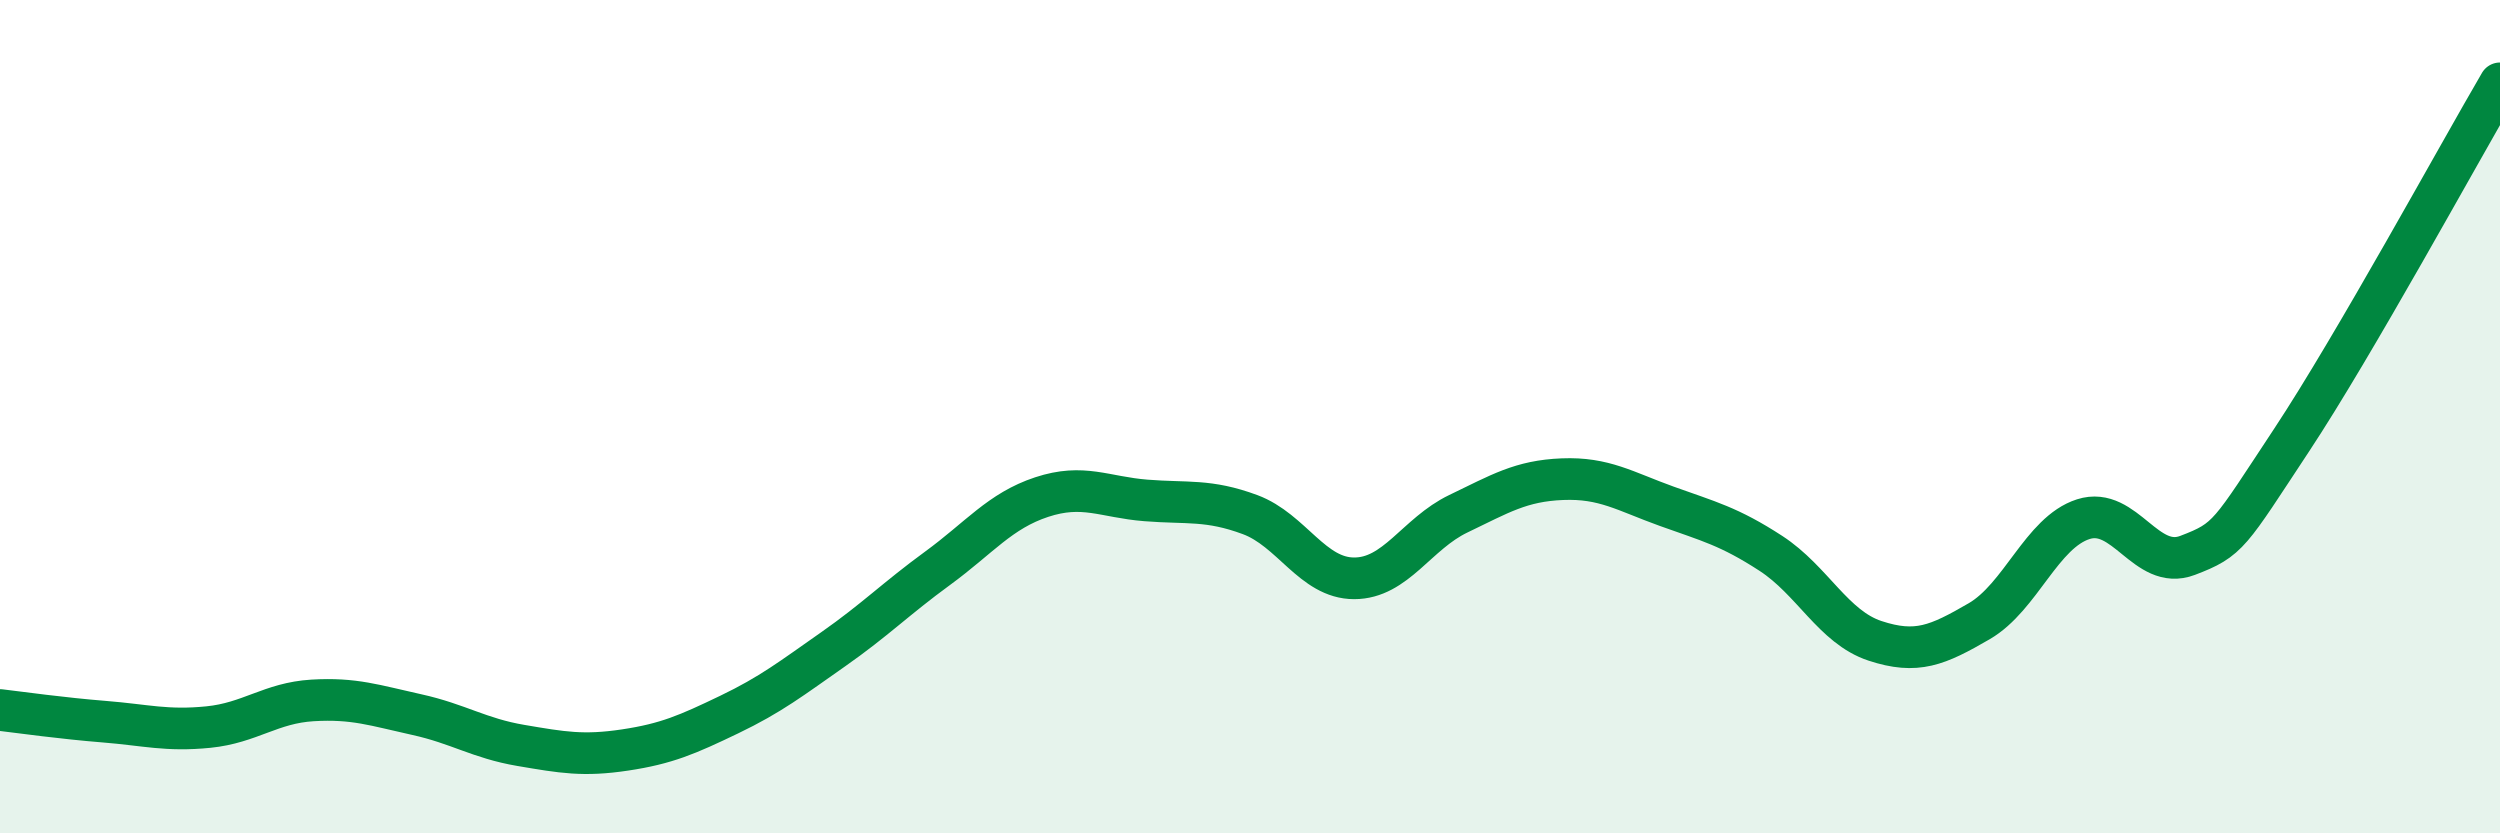 
    <svg width="60" height="20" viewBox="0 0 60 20" xmlns="http://www.w3.org/2000/svg">
      <path
        d="M 0,17.04 C 0.5,17.1 1.5,17.24 2.5,17.32 C 3.5,17.4 4,17.55 5,17.45 C 6,17.35 6.5,16.87 7.5,16.81 C 8.5,16.75 9,16.93 10,17.15 C 11,17.37 11.5,17.72 12.5,17.89 C 13.5,18.06 14,18.15 15,18 C 16,17.85 16.5,17.63 17.5,17.15 C 18.5,16.67 19,16.28 20,15.58 C 21,14.88 21.5,14.37 22.5,13.64 C 23.5,12.91 24,12.26 25,11.93 C 26,11.6 26.5,11.93 27.5,12.01 C 28.5,12.09 29,11.98 30,12.35 C 31,12.72 31.5,13.88 32.5,13.88 C 33.5,13.88 34,12.81 35,12.33 C 36,11.85 36.5,11.54 37.5,11.5 C 38.5,11.46 39,11.79 40,12.15 C 41,12.51 41.5,12.63 42.5,13.28 C 43.5,13.93 44,15.05 45,15.38 C 46,15.71 46.5,15.49 47.5,14.91 C 48.5,14.33 49,12.78 50,12.46 C 51,12.14 51.5,13.71 52.5,13.33 C 53.5,12.95 53.5,12.83 55,10.56 C 56.5,8.29 59,3.71 60,2L60 20L0 20Z"
        fill="#008740"
        opacity="0.1"
        stroke-linecap="round"
        stroke-linejoin="round"
      />
      <path
        d="M 0,17.04 C 0.5,17.1 1.5,17.24 2.5,17.32 C 3.5,17.4 4,17.55 5,17.45 C 6,17.35 6.5,16.87 7.5,16.81 C 8.5,16.75 9,16.93 10,17.15 C 11,17.37 11.5,17.72 12.5,17.89 C 13.5,18.06 14,18.15 15,18 C 16,17.85 16.5,17.63 17.5,17.15 C 18.5,16.67 19,16.28 20,15.58 C 21,14.88 21.5,14.37 22.5,13.64 C 23.5,12.91 24,12.26 25,11.93 C 26,11.6 26.5,11.93 27.5,12.01 C 28.5,12.09 29,11.98 30,12.35 C 31,12.72 31.5,13.88 32.5,13.88 C 33.5,13.88 34,12.81 35,12.33 C 36,11.85 36.5,11.54 37.5,11.5 C 38.5,11.46 39,11.79 40,12.15 C 41,12.51 41.5,12.63 42.5,13.28 C 43.5,13.93 44,15.05 45,15.38 C 46,15.71 46.5,15.49 47.5,14.91 C 48.5,14.33 49,12.78 50,12.46 C 51,12.14 51.5,13.71 52.5,13.33 C 53.5,12.95 53.5,12.83 55,10.56 C 56.5,8.29 59,3.71 60,2"
        stroke="#008740"
        stroke-width="1"
        fill="none"
        stroke-linecap="round"
        stroke-linejoin="round"
      />
    </svg>
  
